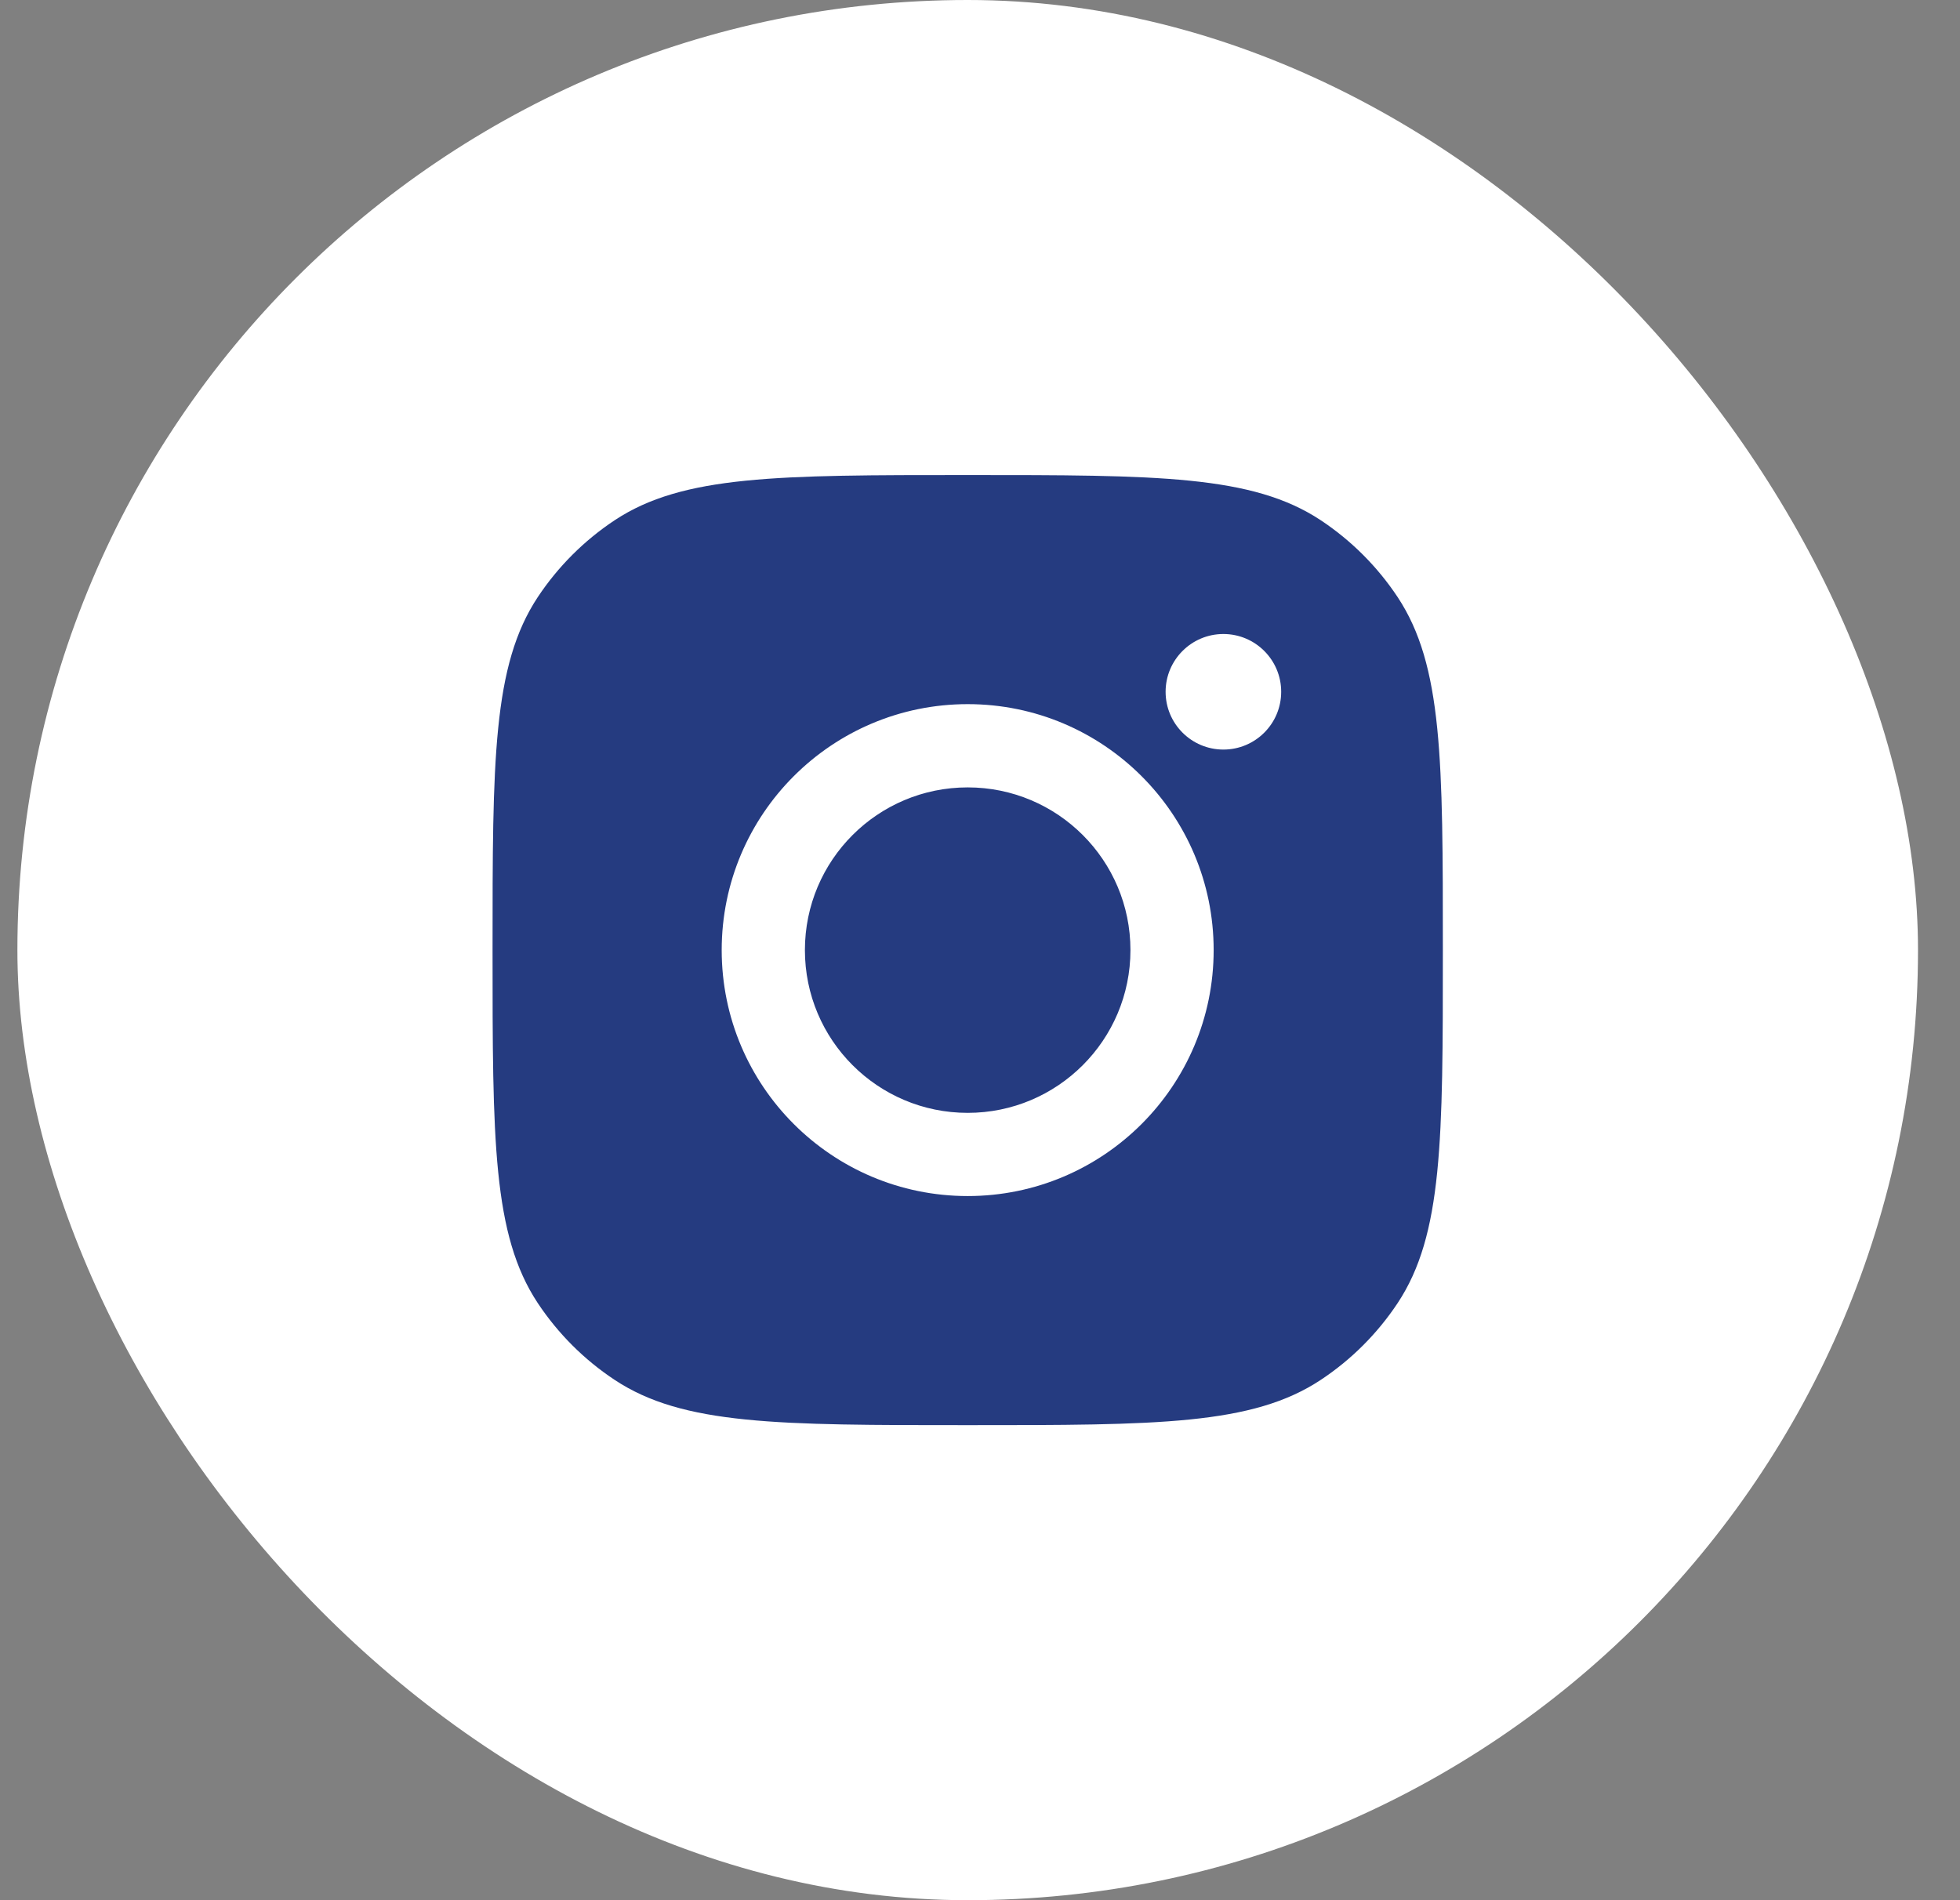 <svg width="33" height="32" viewBox="0 0 33 32" fill="none" xmlns="http://www.w3.org/2000/svg">
<rect x="0" y="0" width="33" height="32" fill="#808080" stroke="none"/>
<g id="Social Media Icon Square/Instagram">
<rect id="Social Media Icon" x="0.293" width="32" height="32" rx="16" fill="white"/>
<path id="Instagram" fill-rule="evenodd" clip-rule="evenodd" d="M8.293 16C8.293 12.804 8.293 11.207 9.054 10.056C9.395 9.542 9.835 9.102 10.349 8.761C11.499 8 13.097 8 16.293 8C19.489 8 21.087 8 22.237 8.761C22.751 9.102 23.191 9.542 23.532 10.056C24.293 11.207 24.293 12.804 24.293 16C24.293 19.196 24.293 20.794 23.532 21.944C23.191 22.458 22.751 22.898 22.237 23.238C21.087 24 19.489 24 16.293 24C13.097 24 11.499 24 10.349 23.238C9.835 22.898 9.395 22.458 9.054 21.944C8.293 20.794 8.293 19.196 8.293 16ZM20.434 16C20.434 18.287 18.58 20.142 16.293 20.142C14.005 20.142 12.151 18.287 12.151 16C12.151 13.713 14.005 11.858 16.293 11.858C18.58 11.858 20.434 13.713 20.434 16ZM16.293 18.741C17.806 18.741 19.033 17.514 19.033 16C19.033 14.486 17.806 13.26 16.293 13.26C14.779 13.26 13.552 14.486 13.552 16C13.552 17.514 14.779 18.741 16.293 18.741ZM20.598 12.623C21.135 12.623 21.571 12.188 21.571 11.65C21.571 11.113 21.135 10.677 20.598 10.677C20.061 10.677 19.625 11.113 19.625 11.65C19.625 12.188 20.061 12.623 20.598 12.623Z" fill="#253B80"/>
</g>
</svg>
